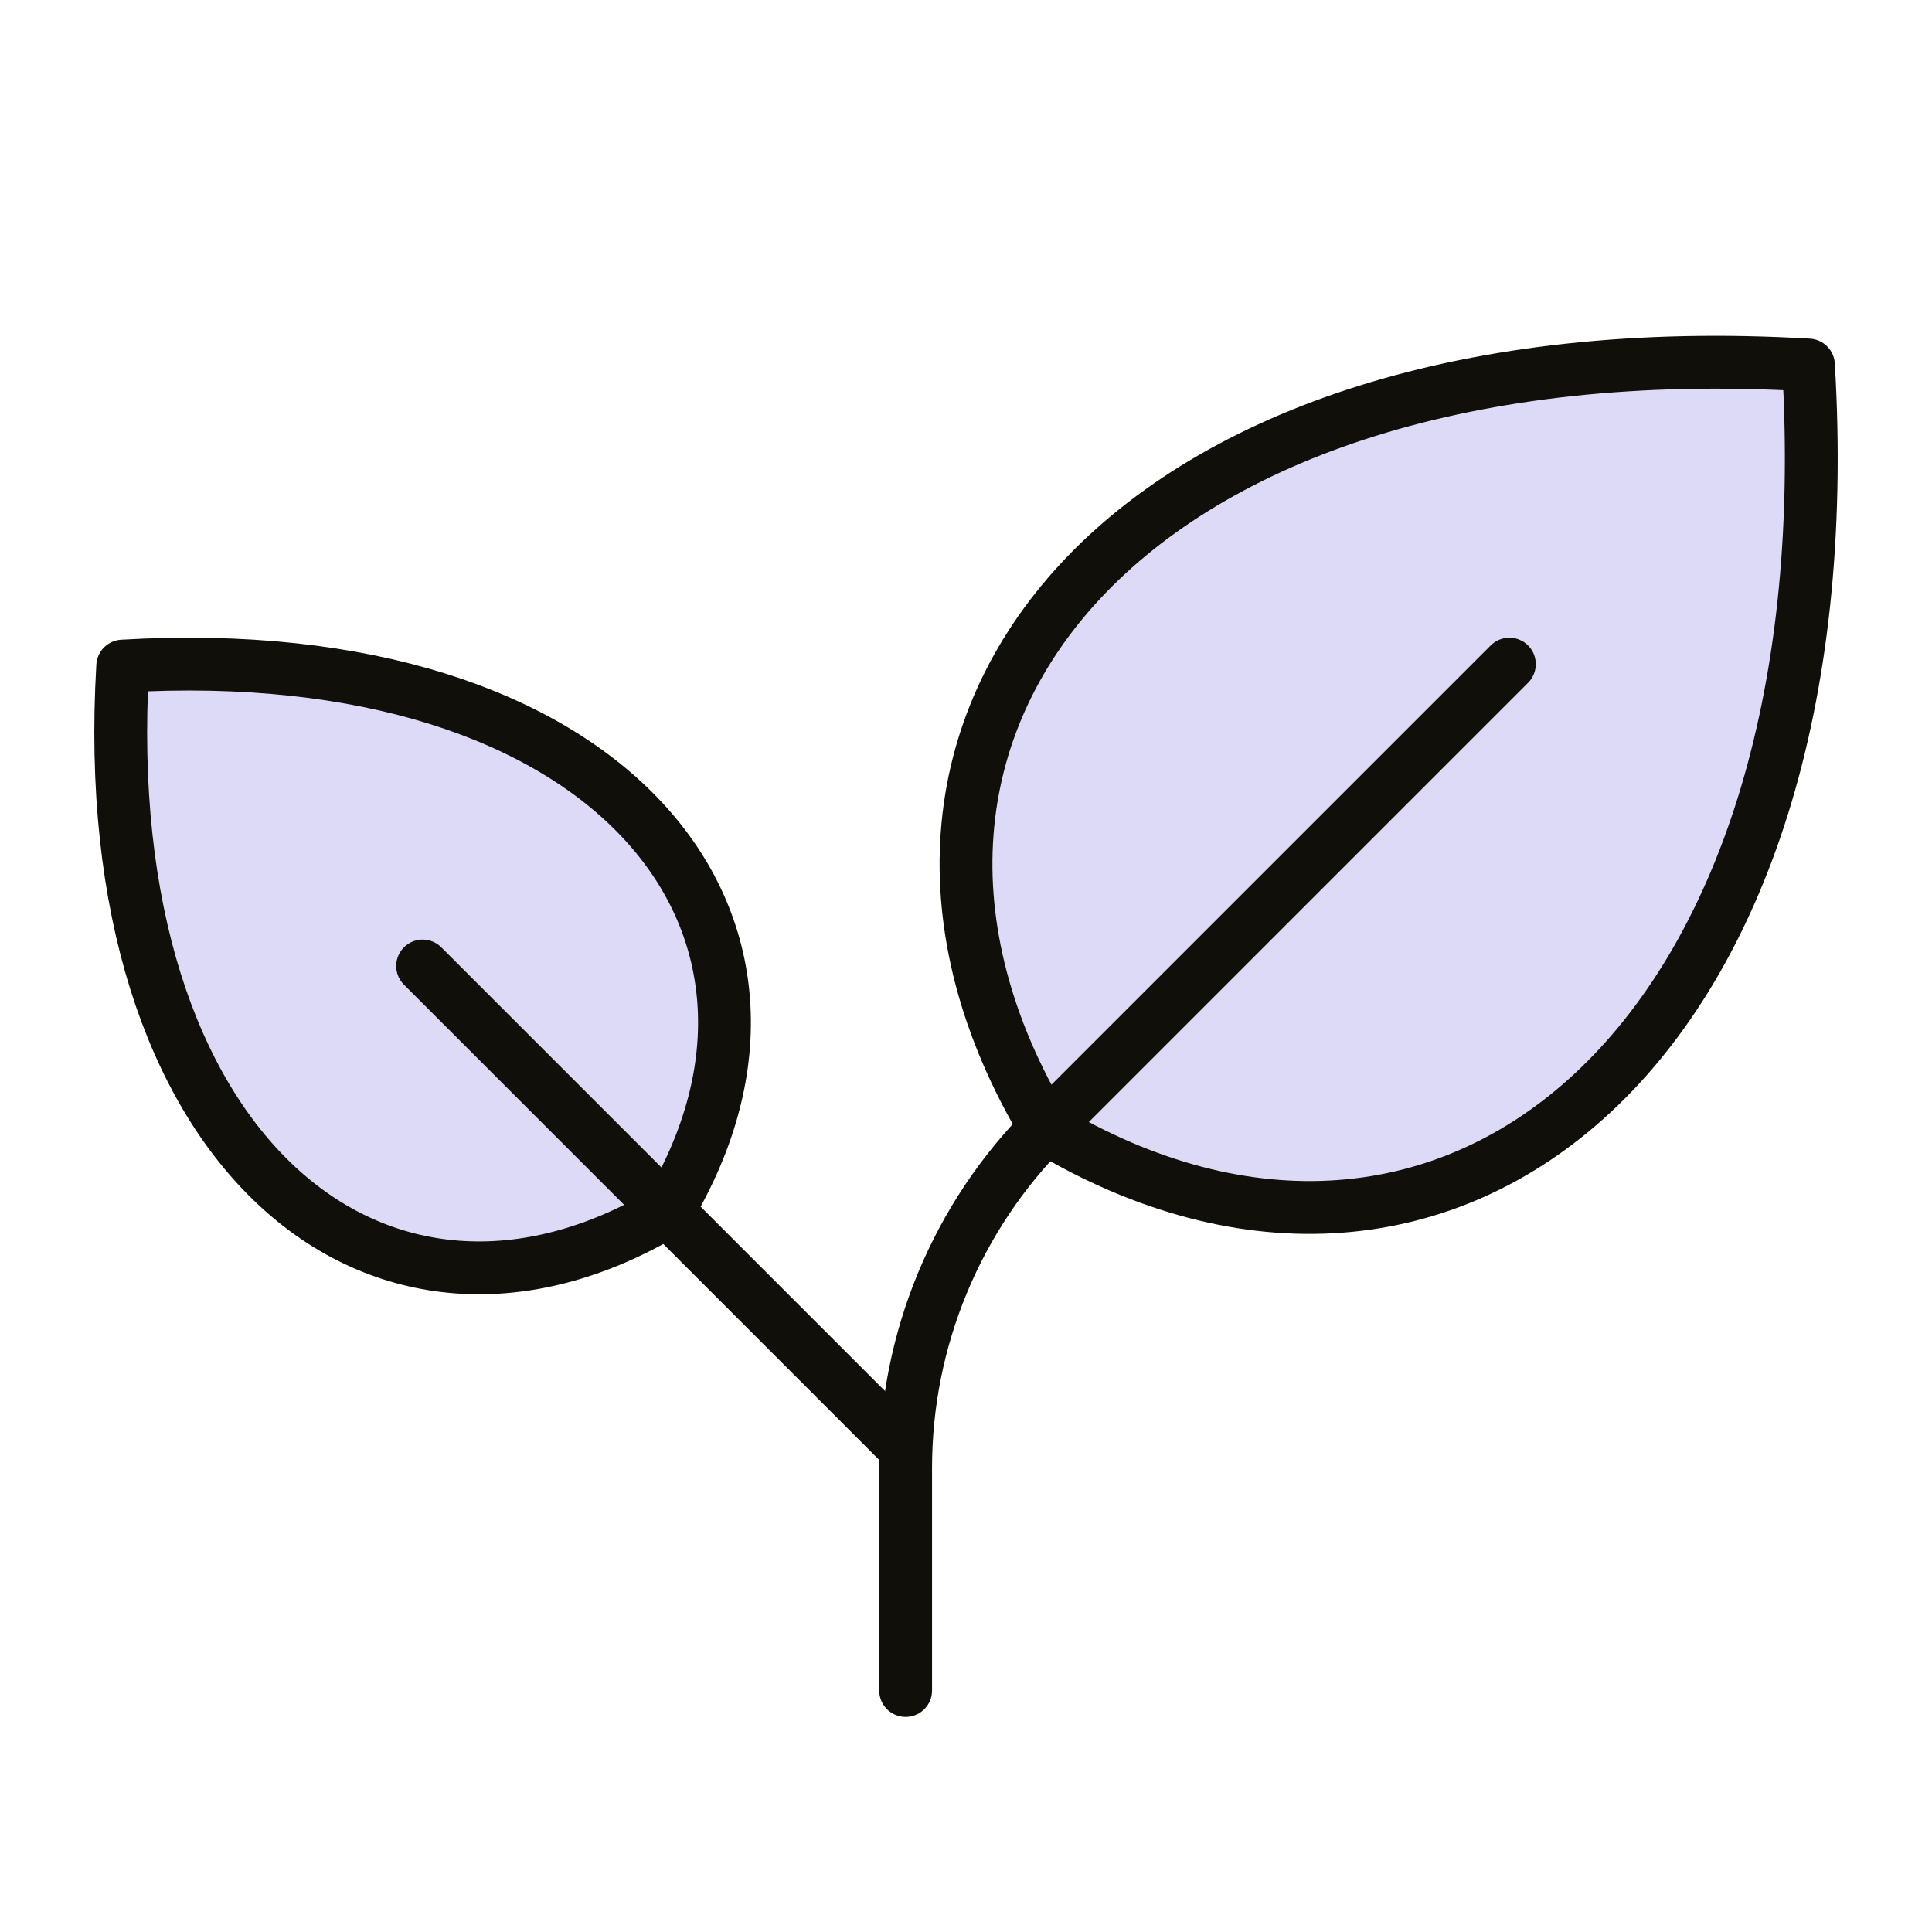 <svg fill="none" height="256" viewBox="0 0 256 256" width="256" xmlns="http://www.w3.org/2000/svg" xmlns:xlink="http://www.w3.org/1999/xlink"><clipPath id="a"><path d="m0 0h256v256h-256z"/></clipPath><g clip-path="url(#a)"><path d="m138.54 149.46c-31.92-53.21 10.64-106.41 101.09-101.09 5.37 90.45-47.88 133.01-101.09 101.09z" fill="#d4d1f5" opacity=".8"/><path d="m88.47 160.47c22.8-38-7.6-76-72.21-72.21-3.8 64.61 34.21 95.01 72.21 72.21z" fill="#d4d1f5" opacity=".8"/><g stroke="#110f0a" stroke-linecap="round" stroke-linejoin="round" stroke-width="7"><path d="m138.54 149.46c-31.92-53.21 10.64-106.41 101.09-101.09 5.37 90.45-47.88 133.01-101.09 101.09z"/><path d="m88.47 160.47c22.8-38-7.6-76-72.21-72.21-3.8 64.61 34.21 95.01 72.21 72.21z"/><path d="m56 128 64 64"/><path d="m200 88-61.25 61.25c-5.944 5.943-10.66 12.999-13.877 20.765s-4.873 16.089-4.873 24.495v29.49"/></g></g></svg>
